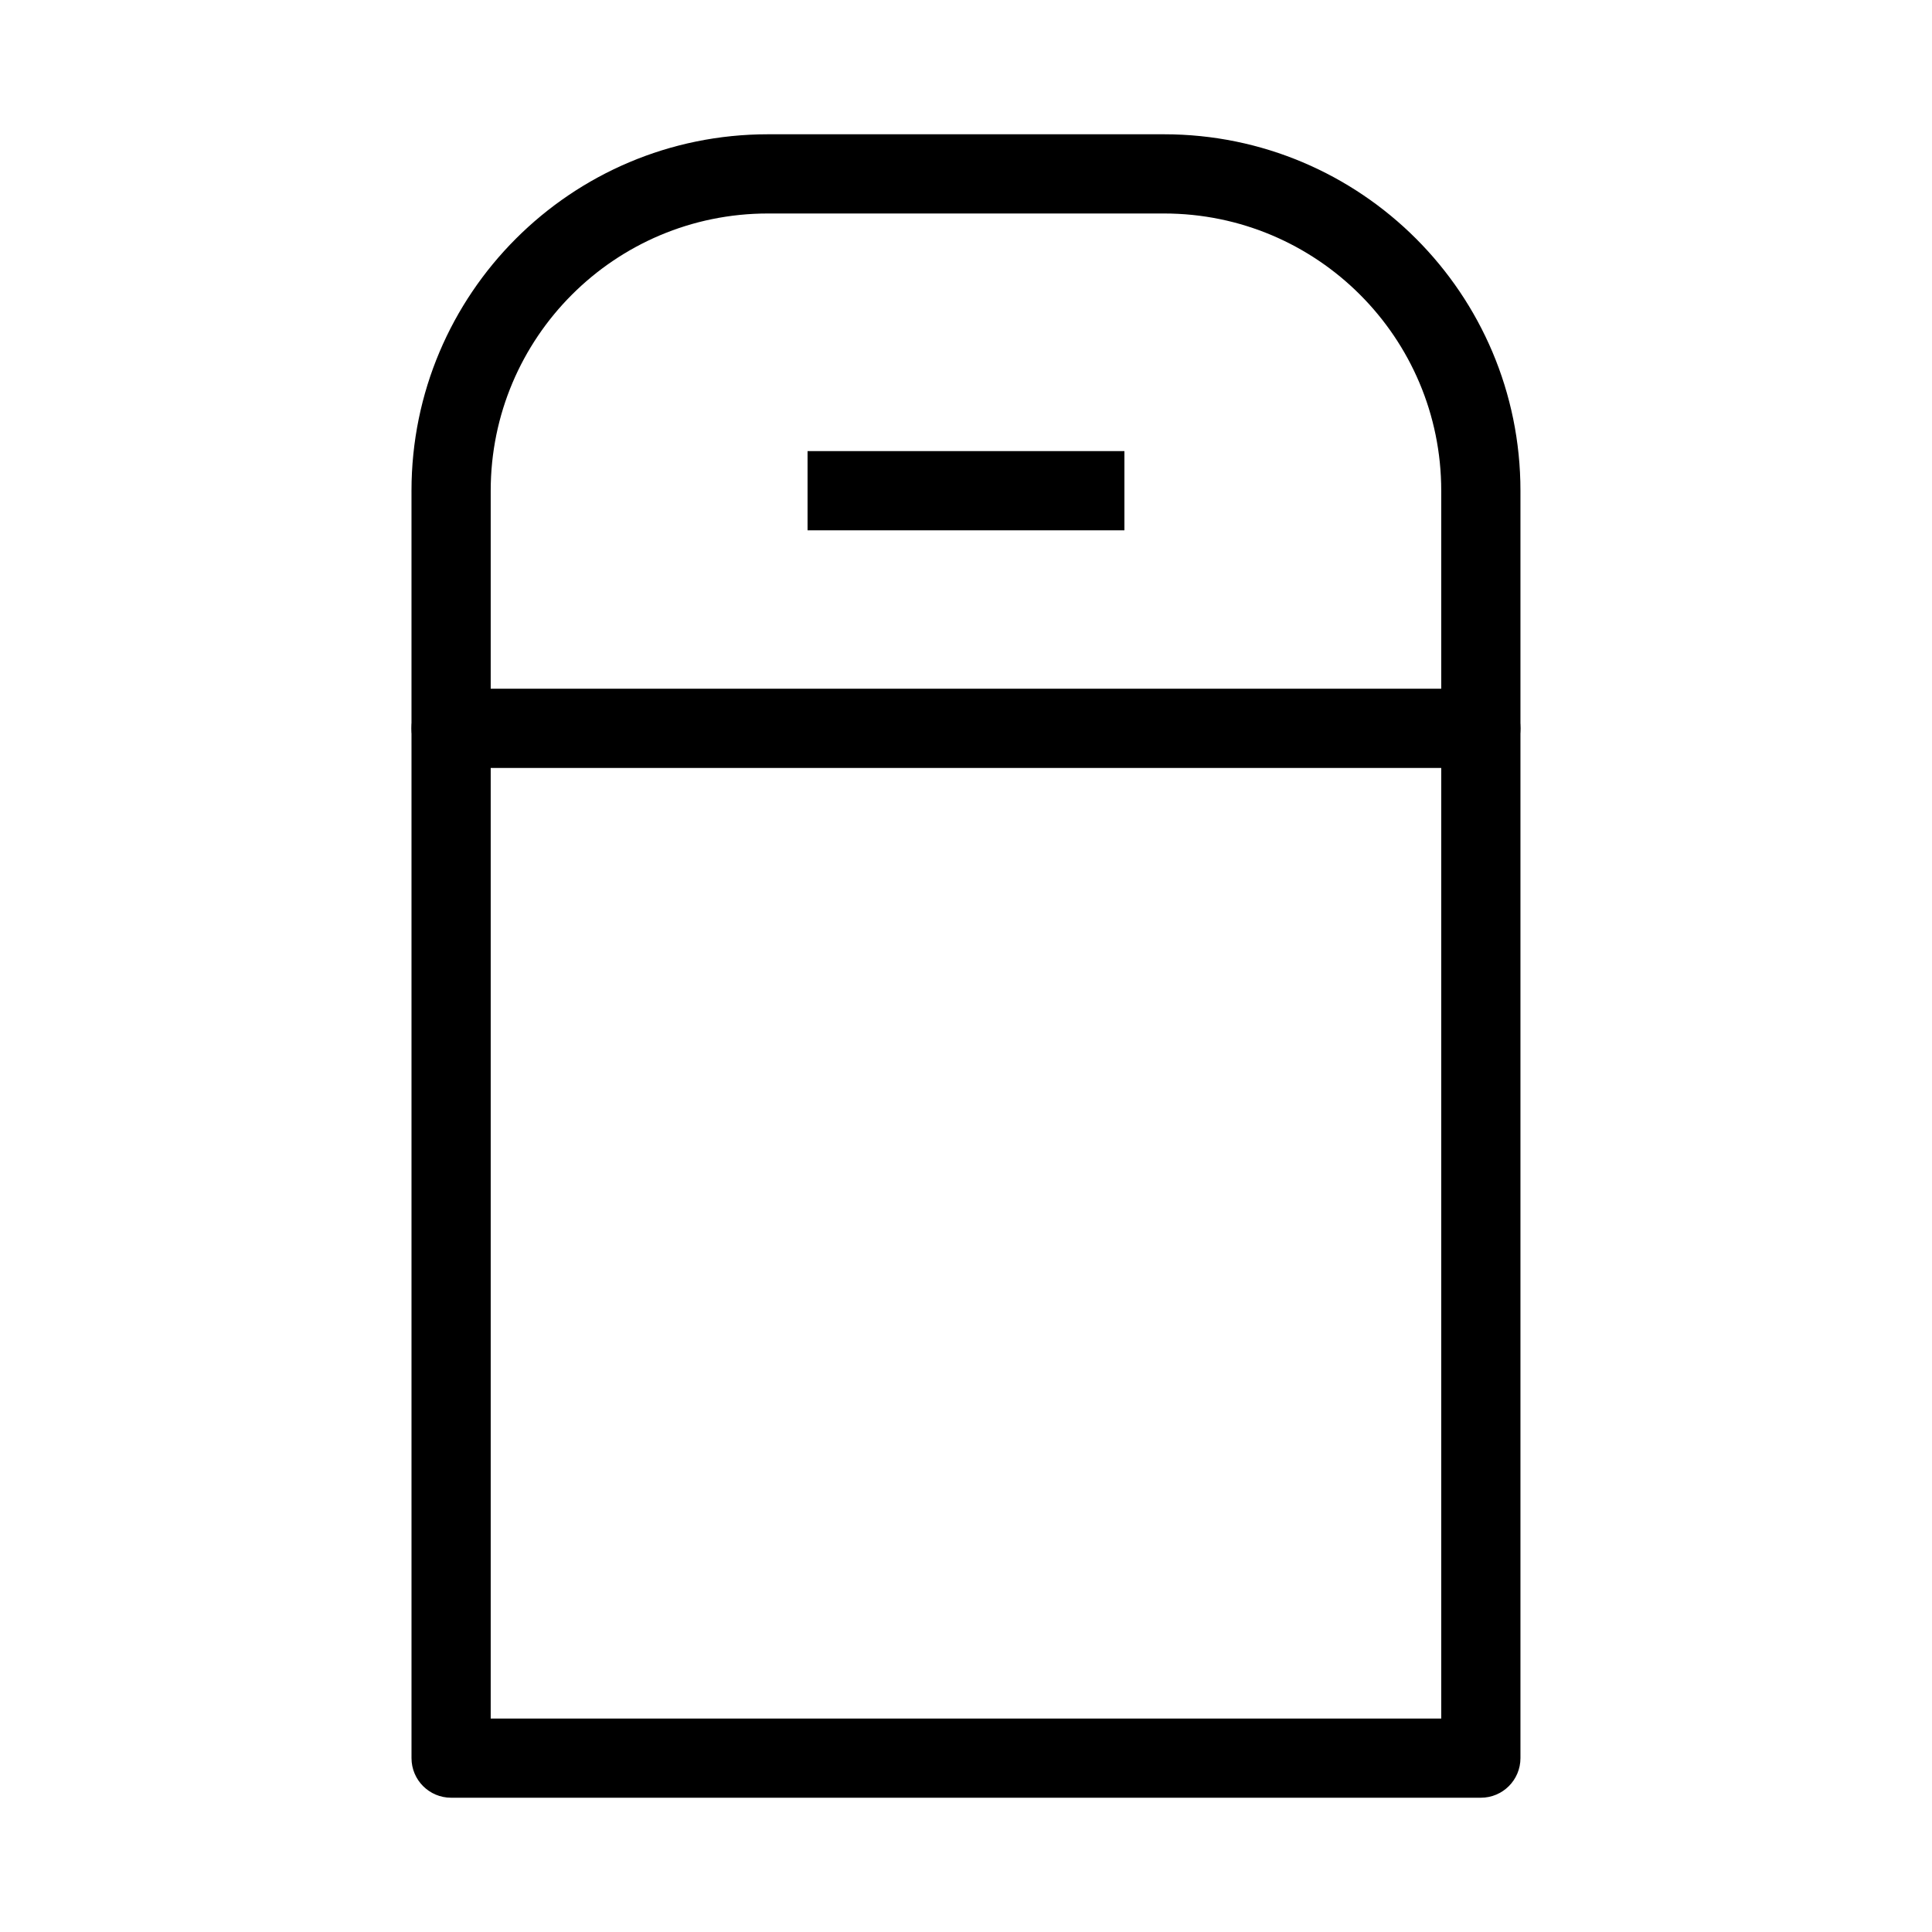 <?xml version="1.0" encoding="UTF-8"?>
<!-- Uploaded to: SVG Repo, www.svgrepo.com, Generator: SVG Repo Mixer Tools -->
<svg fill="#000000" width="800px" height="800px" version="1.1" viewBox="144 144 512 512" xmlns="http://www.w3.org/2000/svg">
 <g fill-rule="evenodd">
  <path d="m253.05 337.02c0-5.797 4.699-10.496 10.496-10.496h272.89c5.797 0 10.496 4.699 10.496 10.496 0 5.797-4.699 10.496-10.496 10.496h-272.89c-5.797 0-10.496-4.699-10.496-10.496z"/>
  <path d="m441.98 284.54h-83.969v-20.992h83.969z"/>
  <path d="m253.05 274.05c0-52.172 42.293-94.465 94.465-94.465h104.96c52.168 0 94.461 42.293 94.461 94.465v335.87c0 5.797-4.699 10.496-10.496 10.496h-272.89c-5.797 0-10.496-4.699-10.496-10.496zm94.465-73.473c-40.578 0-73.473 32.895-73.473 73.473v325.38h251.9v-325.38c0-40.578-32.895-73.473-73.469-73.473z"/>
 </g>
</svg>